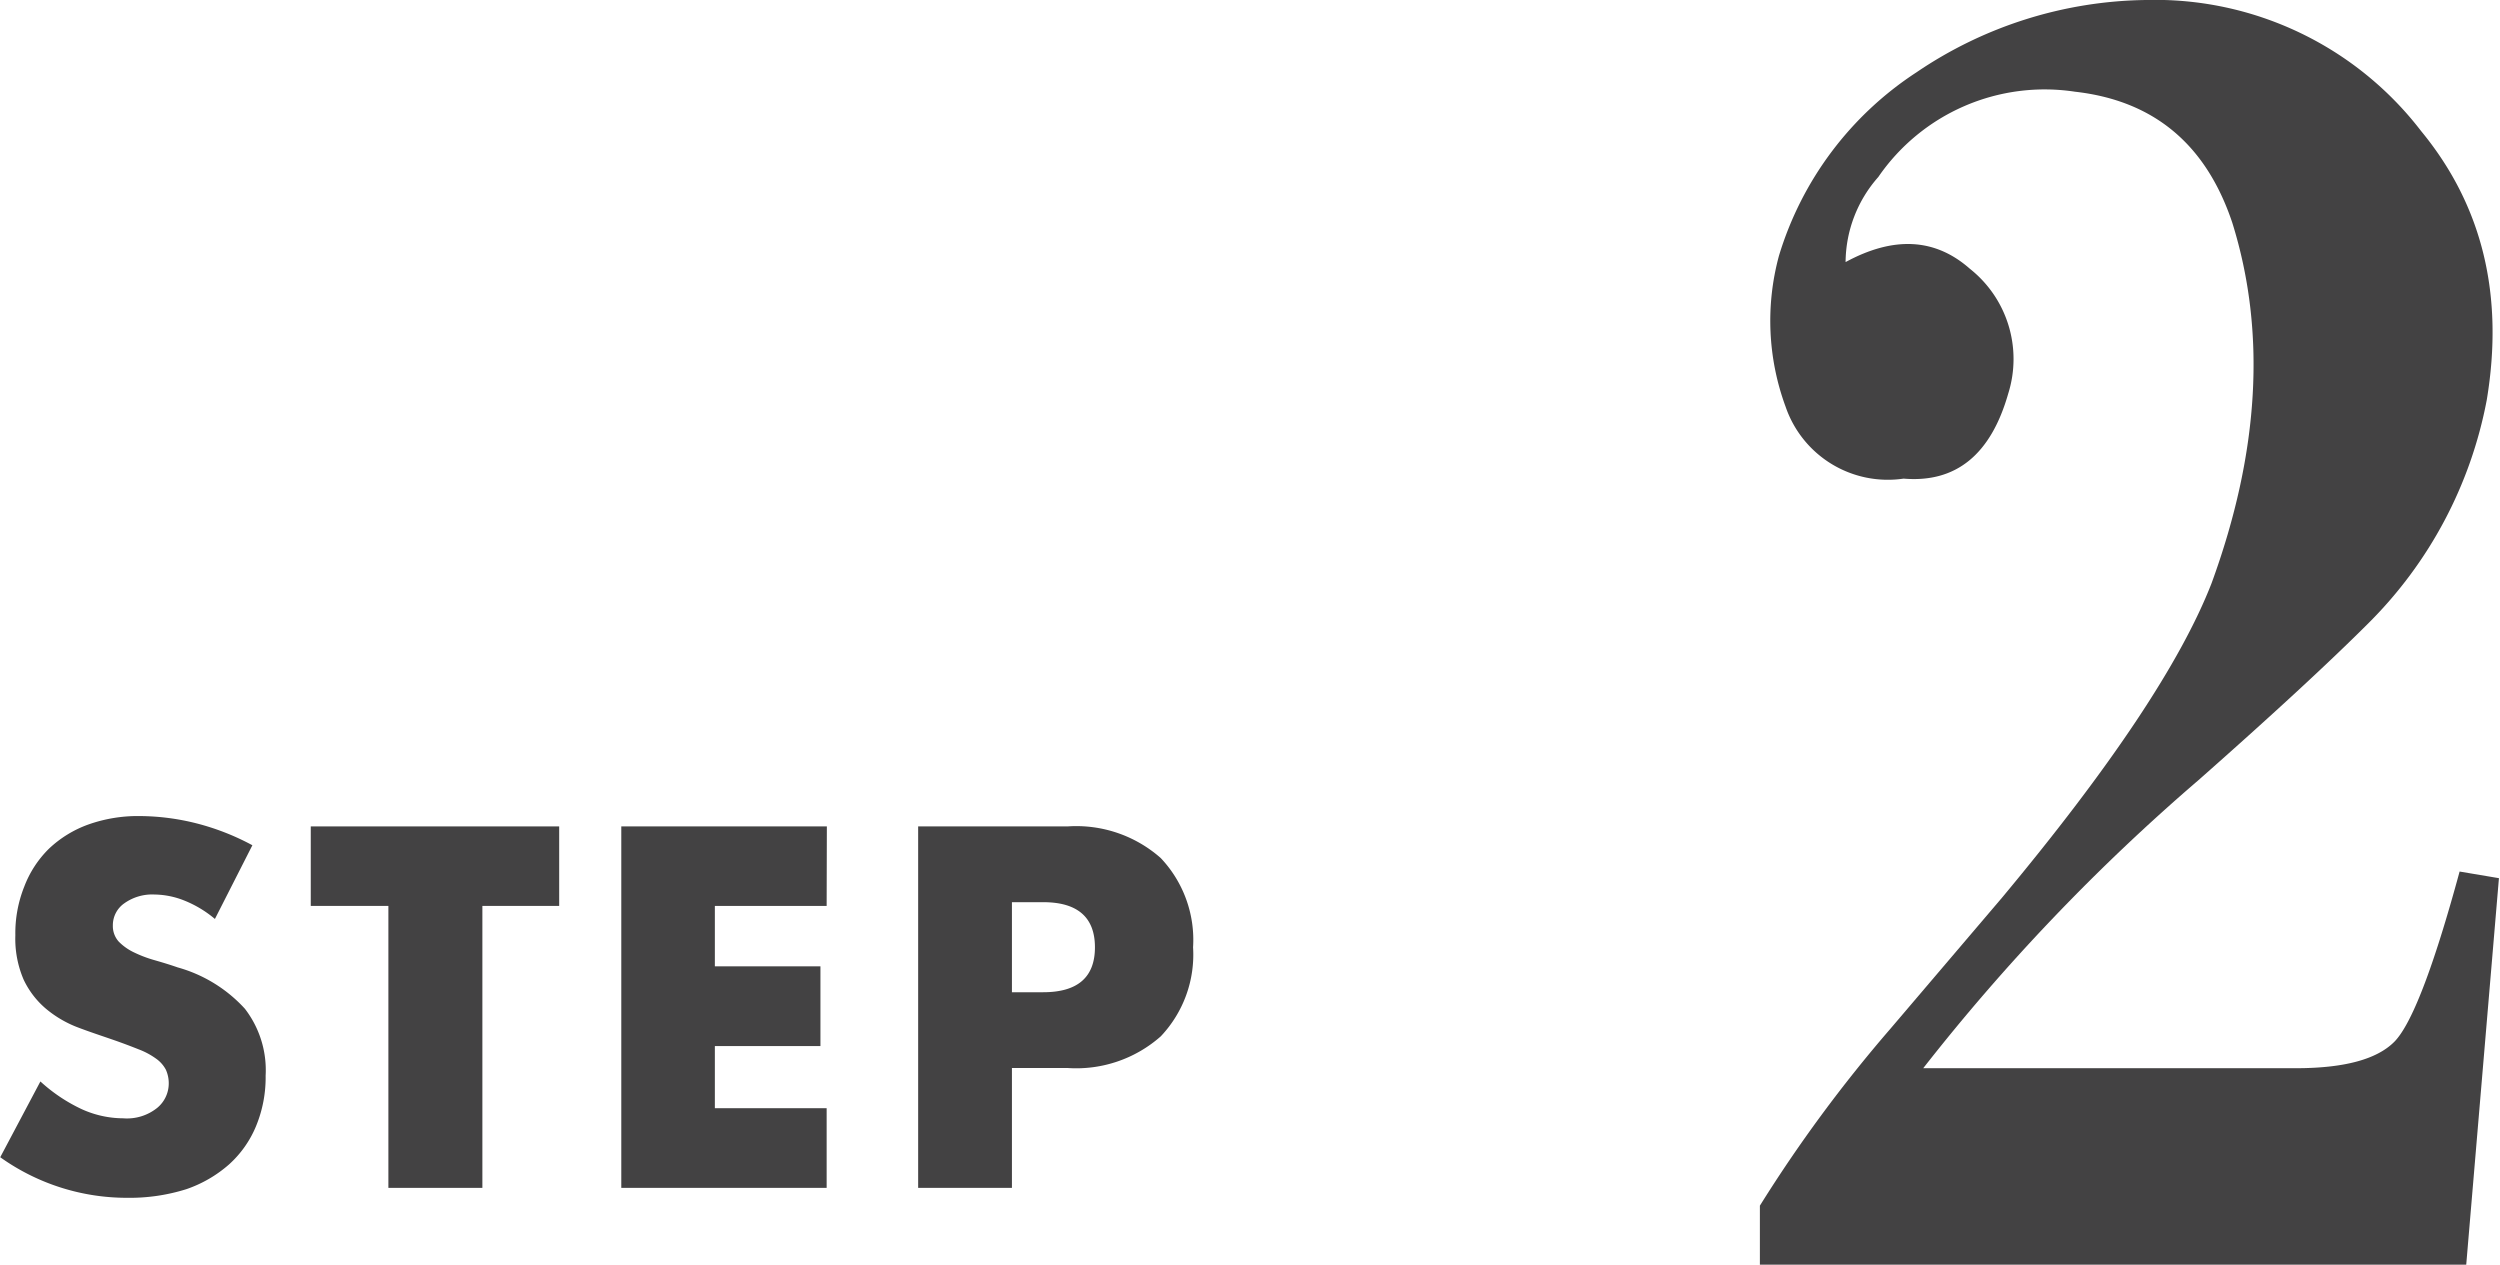 <svg xmlns="http://www.w3.org/2000/svg" width="42.6mm" height="21.55mm" viewBox="0 0 120.74 61.09"><defs><style>.cls-1{fill:#434243;}</style></defs><title>アセット 21</title><g id="レイヤー_2" data-name="レイヤー 2"><g id="レイヤー_2-2" data-name="レイヤー 2"><path class="cls-1" d="M10.37,44.39a5.4,5.4,0,0,0-1.48-.89,4,4,0,0,0-1.43-.29A2.32,2.32,0,0,0,6,43.63a1.29,1.29,0,0,0-.56,1.08,1.12,1.12,0,0,0,.28.77,2.57,2.57,0,0,0,.73.52,6,6,0,0,0,1,.38c.38.11.75.22,1.12.35a6.9,6.9,0,0,1,3.25,2,4.86,4.86,0,0,1,1,3.23,6.16,6.16,0,0,1-.46,2.43,5.11,5.11,0,0,1-1.31,1.86A6.15,6.15,0,0,1,9,57.44a9.1,9.1,0,0,1-2.86.42A10.52,10.52,0,0,1,0,55.9l1.94-3.66a7.94,7.94,0,0,0,2,1.34,4.89,4.89,0,0,0,2,.44,2.33,2.33,0,0,0,1.65-.51,1.53,1.53,0,0,0,.55-1.16A1.59,1.59,0,0,0,8,51.67a1.54,1.54,0,0,0-.47-.53,3.6,3.6,0,0,0-.84-.45c-.35-.14-.77-.3-1.26-.47s-1.16-.39-1.73-.61a5.37,5.37,0,0,1-1.5-.89,4.18,4.18,0,0,1-1.07-1.4,5,5,0,0,1-.4-2.14,6.07,6.07,0,0,1,.43-2.35A5.12,5.12,0,0,1,2.35,41a5.44,5.44,0,0,1,1.9-1.17,7.15,7.15,0,0,1,2.51-.41,11.39,11.39,0,0,1,2.71.35,11.82,11.82,0,0,1,2.71,1.06Z"/><path class="cls-1" d="M23.29,43.76V57.38H18.75V43.76H15V39.92H27v3.84Z"/><path class="cls-1" d="M39.92,43.76h-5.4v2.92h5.1v3.85h-5.1v3h5.4v3.85H30V39.92h9.93Z"/><path class="cls-1" d="M48.87,57.38H44.34V39.92h7.22a6.16,6.16,0,0,1,4.5,1.53,5.75,5.75,0,0,1,1.56,4.31,5.74,5.74,0,0,1-1.56,4.3,6.16,6.16,0,0,1-4.5,1.53H48.87Zm0-9.45h1.51c1.66,0,2.5-.72,2.5-2.17s-.84-2.18-2.5-2.18H48.87Z"/><path class="cls-1" d="M85,61.09V58.24A68.46,68.46,0,0,1,91.3,49.7l5.39-6.33q7.91-9.49,10.13-15.2,3.47-9.5,1-17.41c-1.27-3.8-3.8-5.9-7.6-6.33a9.75,9.75,0,0,0-9.5,4.12,6.26,6.26,0,0,0-1.58,4.11c2.32-1.26,4.32-1.16,6,.32A5.56,5.56,0,0,1,97,19q-1.26,4.44-5.06,4.12a5.22,5.22,0,0,1-5.7-3.48,12,12,0,0,1-.32-7.28,16.16,16.16,0,0,1,6.65-8.87A20.16,20.16,0,0,1,103.65,0a16.2,16.2,0,0,1,13.29,6.33q4.44,5.39,3.17,13a20.62,20.62,0,0,1-5.7,10.76q-2.85,2.85-8.23,7.6A97.63,97.63,0,0,0,92.89,51.6h18q3.48,0,4.75-1.27c.84-.84,1.9-3.59,3.16-8.23l1.9.32-1.58,18.67Z"/></g></g></svg>
